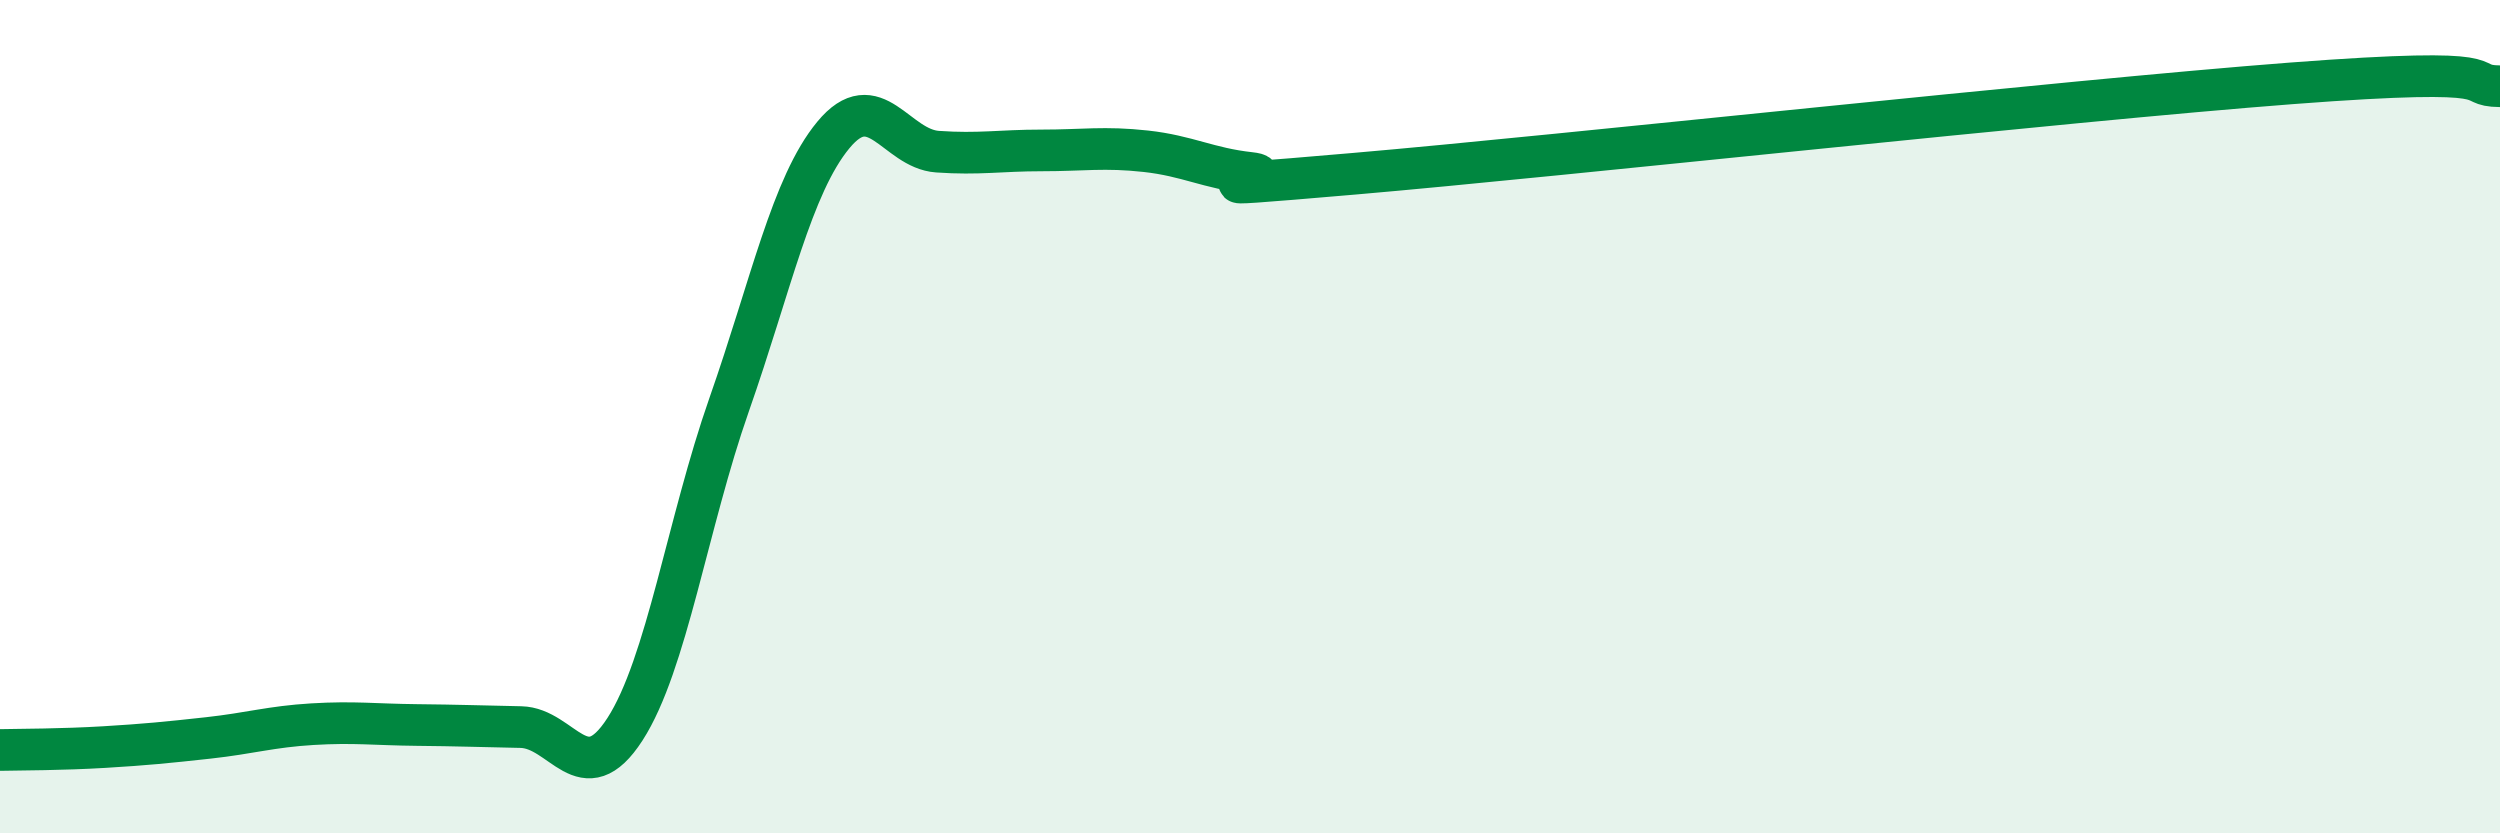 
    <svg width="60" height="20" viewBox="0 0 60 20" xmlns="http://www.w3.org/2000/svg">
      <path
        d="M 0,18 C 0.5,17.99 1.5,17.99 2.5,17.93 C 3.5,17.87 4,17.82 5,17.71 C 6,17.6 6.5,17.44 7.5,17.38 C 8.5,17.32 9,17.39 10,17.4 C 11,17.41 11.5,17.43 12.5,17.45 C 13.5,17.47 14,19.05 15,17.5 C 16,15.95 16.5,12.56 17.5,9.71 C 18.5,6.86 19,4.45 20,3.24 C 21,2.03 21.5,3.57 22.5,3.64 C 23.5,3.71 24,3.61 25,3.61 C 26,3.61 26.5,3.52 27.5,3.63 C 28.5,3.74 29,4.04 30,4.15 C 31,4.26 27.5,4.6 32.5,4.17 C 37.5,3.74 49.5,2.42 55,2 C 60.5,1.58 59,2.06 60,2.07L60 20L0 20Z"
        fill="#008740"
        opacity="0.1"
        stroke-linecap="round"
        stroke-linejoin="round"
      />
      <path
        d="M 0,18 C 0.5,17.99 1.5,17.99 2.5,17.93 C 3.5,17.87 4,17.82 5,17.71 C 6,17.6 6.5,17.44 7.5,17.38 C 8.5,17.32 9,17.39 10,17.4 C 11,17.41 11.5,17.43 12.5,17.45 C 13.5,17.47 14,19.05 15,17.5 C 16,15.95 16.5,12.56 17.5,9.71 C 18.5,6.86 19,4.45 20,3.24 C 21,2.03 21.5,3.57 22.5,3.64 C 23.5,3.71 24,3.61 25,3.61 C 26,3.61 26.5,3.52 27.5,3.63 C 28.5,3.74 29,4.04 30,4.15 C 31,4.26 27.5,4.6 32.5,4.17 C 37.5,3.74 49.5,2.42 55,2 C 60.5,1.58 59,2.06 60,2.07"
        stroke="#008740"
        stroke-width="1"
        fill="none"
        stroke-linecap="round"
        stroke-linejoin="round"
      />
    </svg>
  